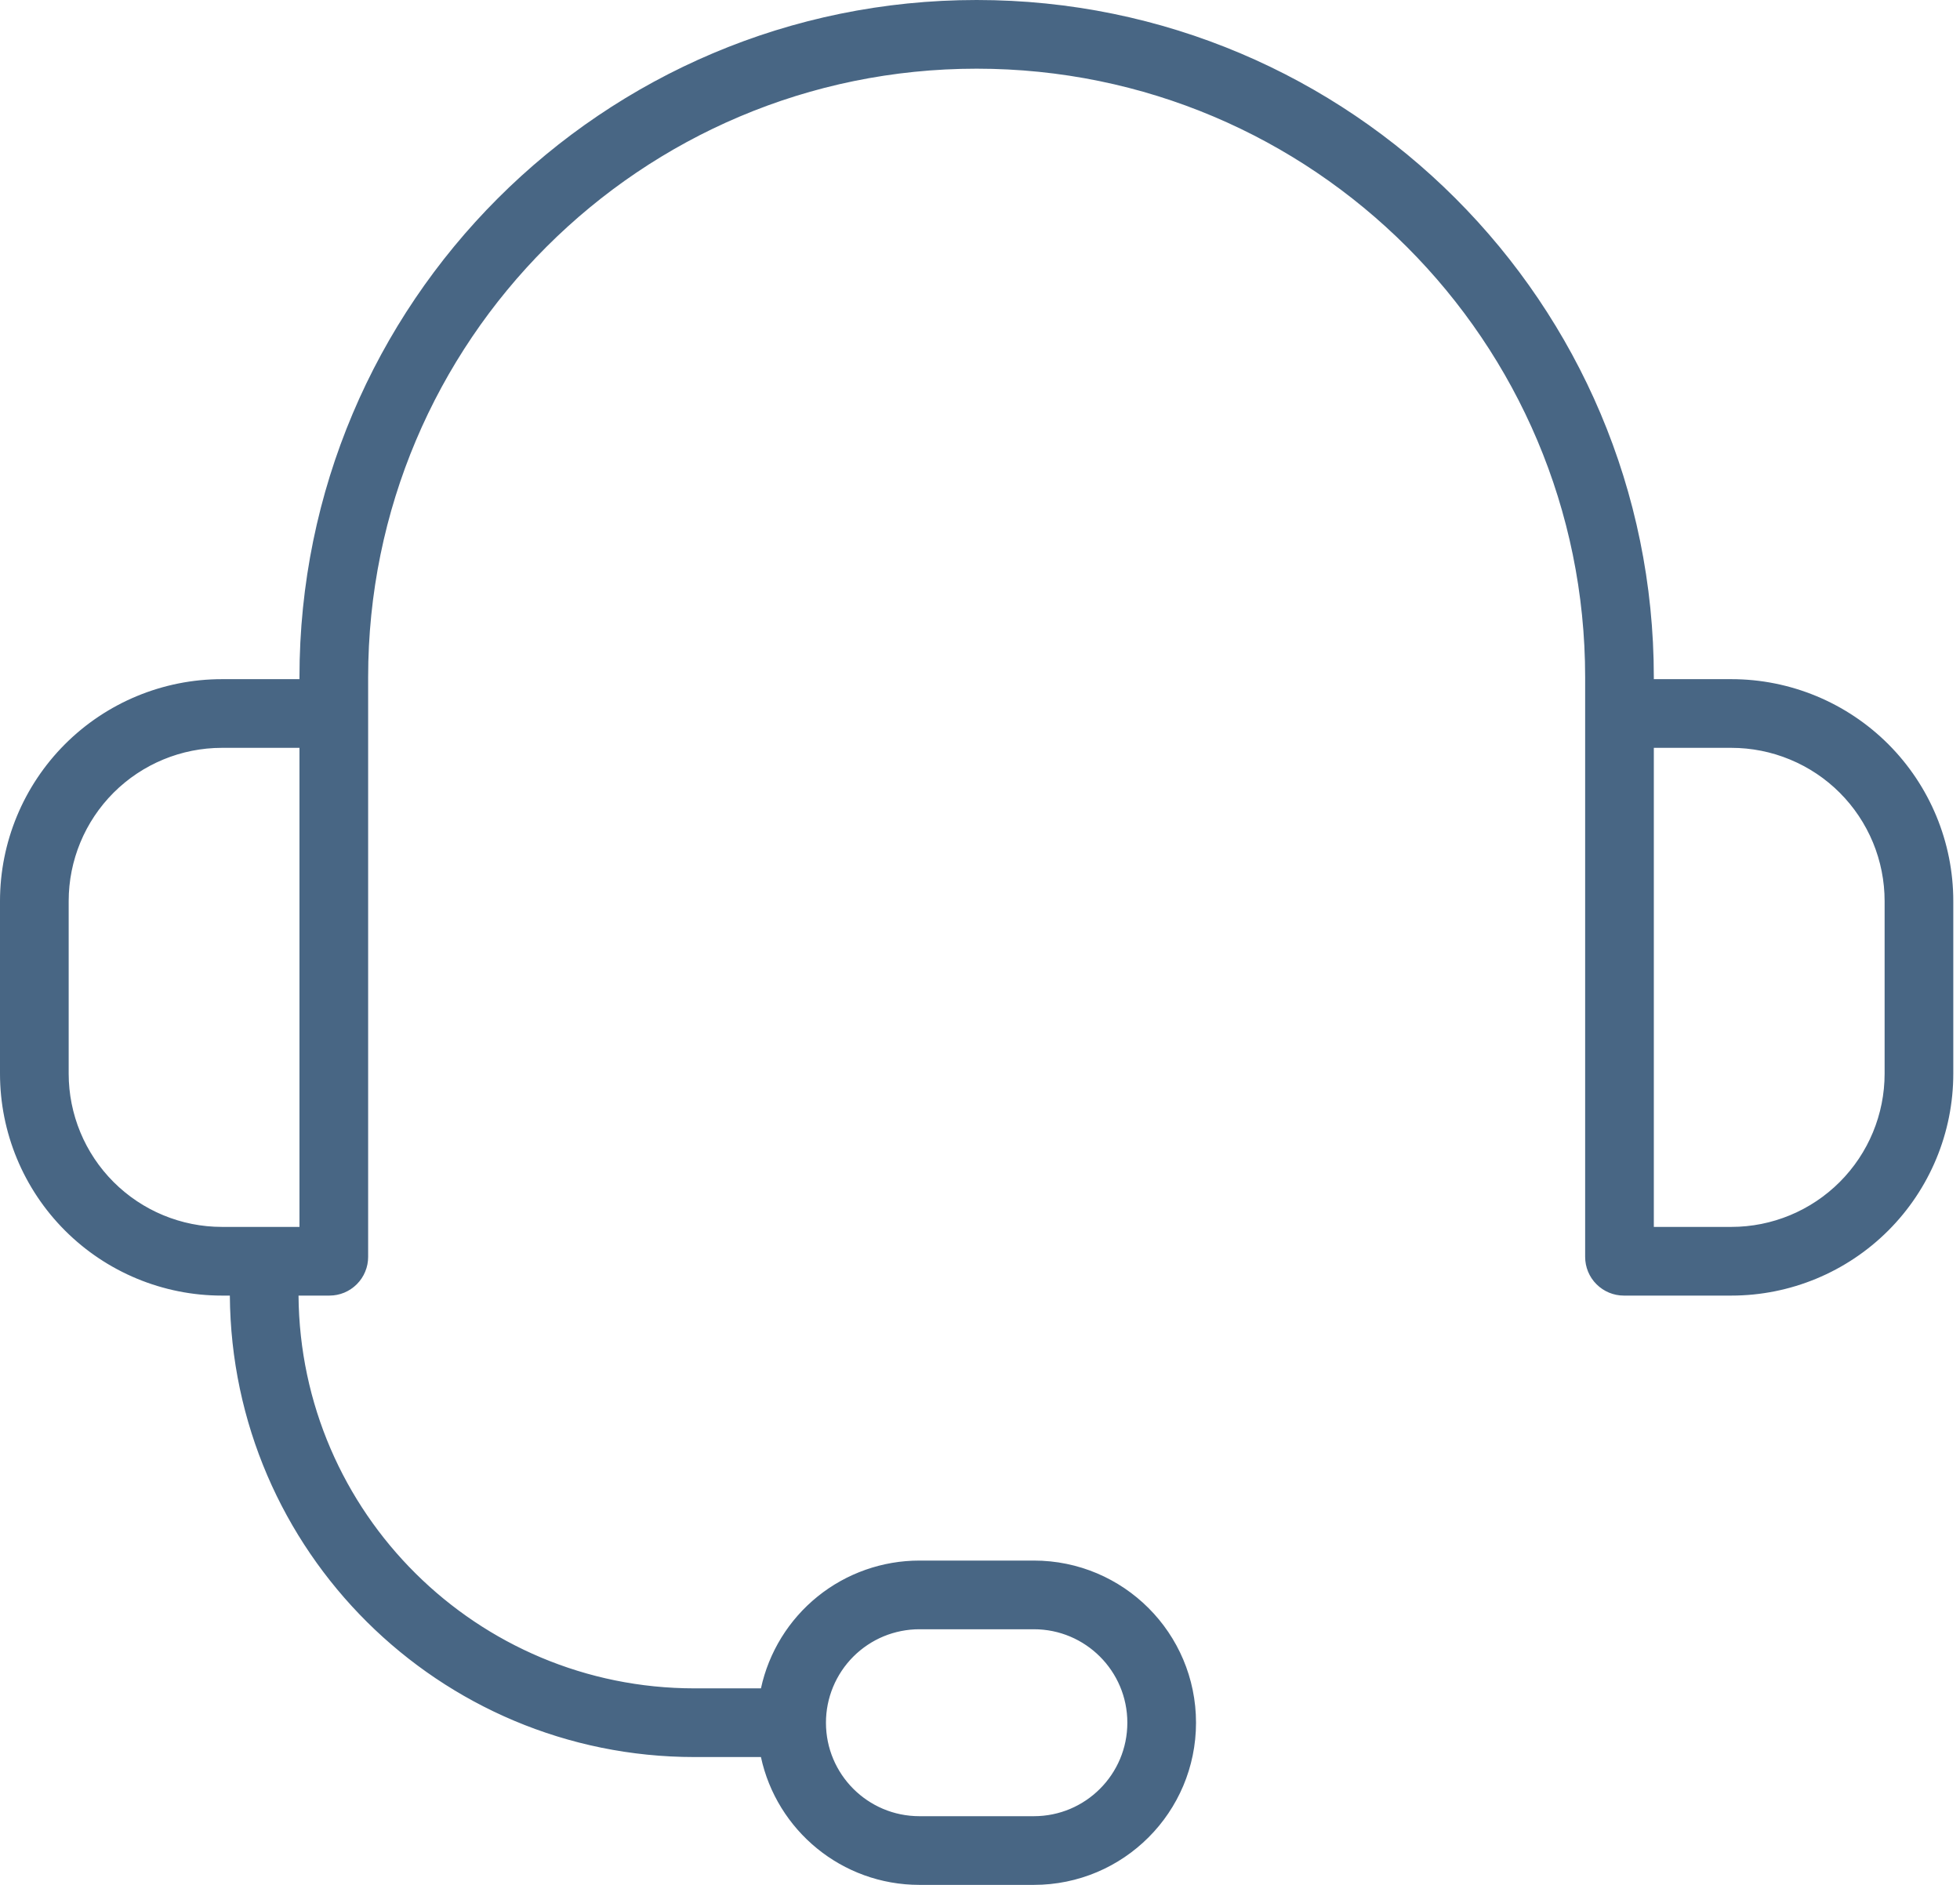 <svg width="52" height="50" viewBox="0 0 52 50" fill="none" xmlns="http://www.w3.org/2000/svg">
<path d="M6.598 34.364L6.595 33.868H6.098H5.888C4.459 33.868 3.089 33.3 2.078 32.289C1.068 31.279 0.5 29.909 0.5 28.48V23.904C0.5 22.475 1.068 21.105 2.078 20.094C3.089 19.084 4.459 18.516 5.888 18.516H7.945H8.445V18.016V17.966C8.445 8.32 16.265 0.5 25.911 0.5C35.557 0.5 43.377 8.32 43.377 17.966V18.016V18.516H43.877H45.934C47.363 18.516 48.733 19.084 49.744 20.094C50.754 21.105 51.322 22.475 51.322 23.904V28.48C51.322 29.909 50.754 31.279 49.744 32.289C48.733 33.3 47.363 33.868 45.934 33.868H43.081C42.942 33.868 42.808 33.812 42.709 33.713C42.61 33.615 42.555 33.481 42.555 33.341V17.966C42.555 8.774 35.103 1.322 25.911 1.322C16.719 1.322 9.267 8.774 9.267 17.966V33.341C9.267 33.41 9.254 33.479 9.227 33.542C9.201 33.606 9.162 33.664 9.113 33.713C9.064 33.762 9.006 33.801 8.942 33.828C8.878 33.854 8.81 33.868 8.741 33.868H7.92H7.416L7.42 34.372C7.469 40.409 12.378 45.287 18.426 45.287H20.189H20.592L20.677 44.893C20.861 44.045 21.33 43.284 22.006 42.739C22.682 42.194 23.524 41.897 24.393 41.897H27.429C29.529 41.897 31.231 43.599 31.231 45.698C31.231 47.798 29.529 49.5 27.429 49.5H24.393C22.57 49.5 21.046 48.217 20.677 46.504L20.591 46.109H20.188H18.426C11.921 46.109 6.643 40.858 6.598 34.364ZM8.445 19.838V19.338H7.945H5.888C4.677 19.338 3.516 19.819 2.659 20.675C1.803 21.532 1.322 22.693 1.322 23.904V28.48C1.322 29.691 1.803 30.852 2.659 31.708C3.516 32.565 4.677 33.046 5.888 33.046H7.945H8.445V32.546V19.838ZM43.877 19.338H43.377V19.838V32.546V33.046H43.877H45.934C47.145 33.046 48.306 32.565 49.163 31.708C50.019 30.852 50.5 29.691 50.5 28.48V23.904C50.5 23.305 50.382 22.711 50.153 22.157L49.691 22.348L50.153 22.157C49.923 21.603 49.587 21.099 49.163 20.675C48.739 20.251 48.235 19.915 47.681 19.686C47.127 19.456 46.533 19.338 45.934 19.338H43.877ZM30.409 45.698C30.409 44.053 29.075 42.719 27.429 42.719H24.393C24.001 42.719 23.614 42.796 23.252 42.945C22.891 43.095 22.562 43.315 22.286 43.591C22.009 43.868 21.79 44.197 21.64 44.558C21.49 44.92 21.413 45.307 21.413 45.698C21.413 47.344 22.747 48.678 24.393 48.678H27.429C29.075 48.678 30.409 47.344 30.409 45.698Z" fill="#486684" stroke="#486684"/>
</svg>
